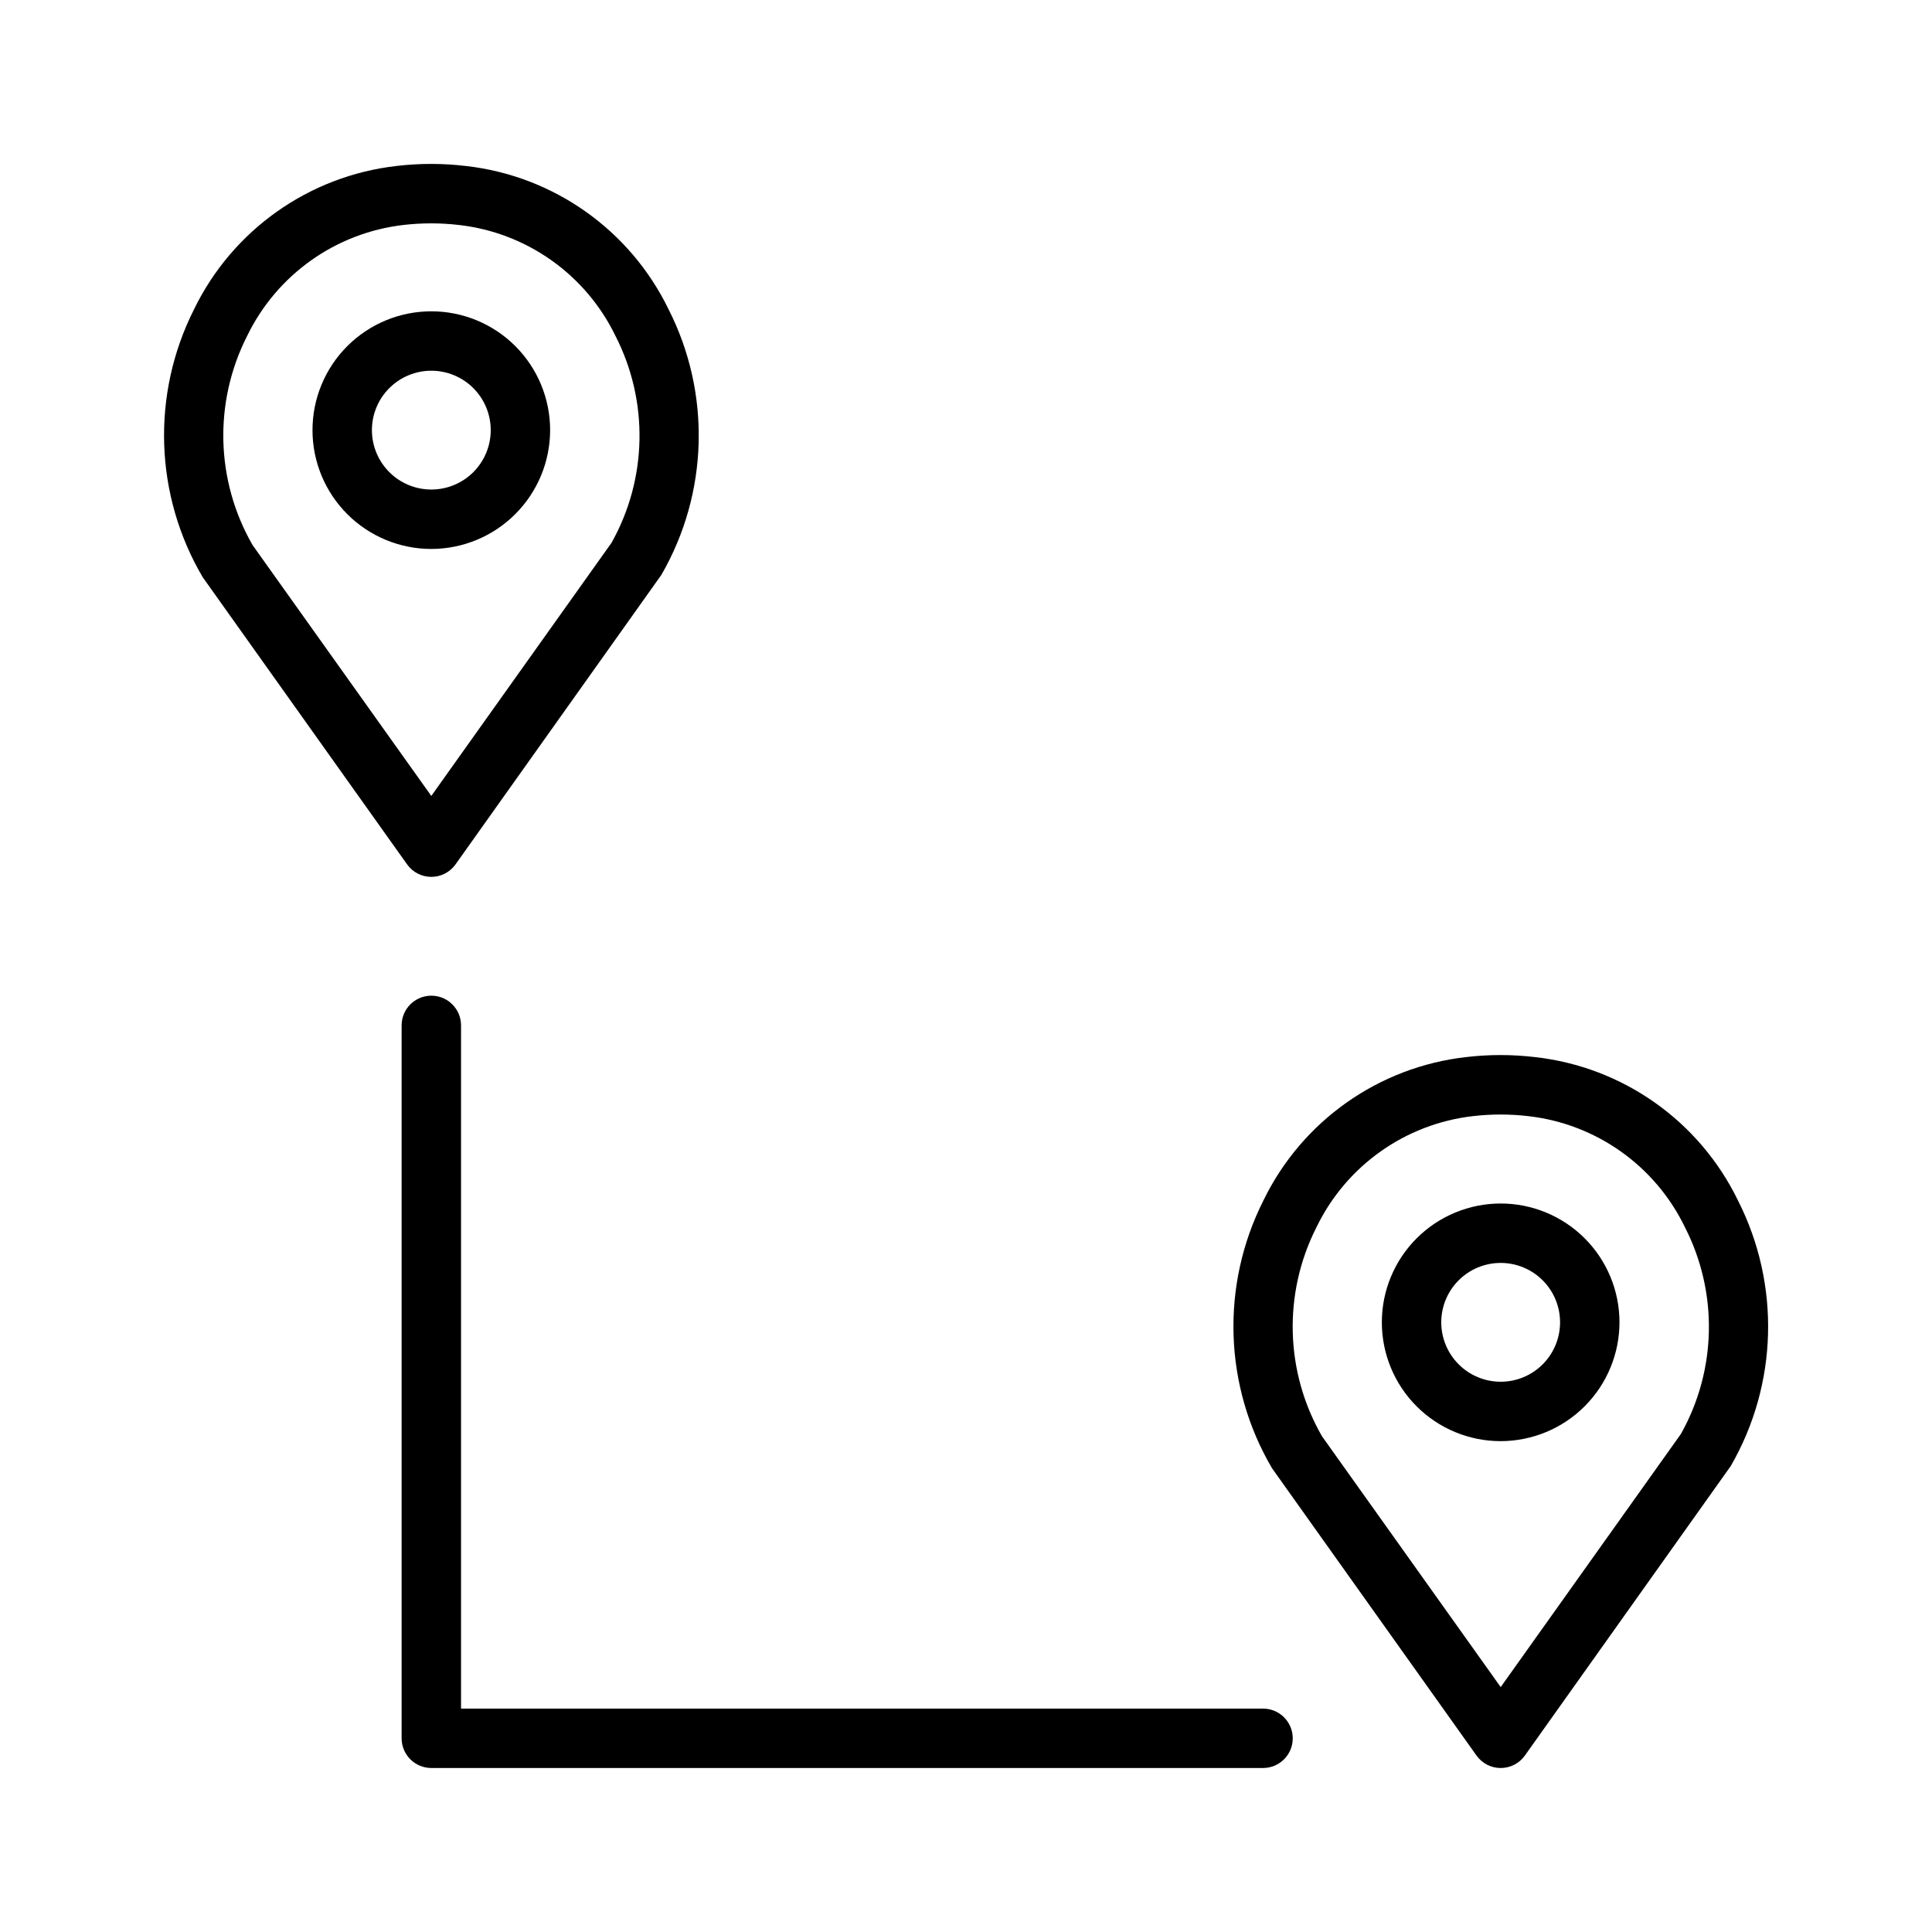 <?xml version="1.0" encoding="UTF-8"?>
<!-- Uploaded to: ICON Repo, www.svgrepo.com, Generator: ICON Repo Mixer Tools -->
<svg fill="#000000" width="800px" height="800px" version="1.1" viewBox="144 144 512 512" xmlns="http://www.w3.org/2000/svg">
 <g>
  <path d="m258.3 376.38c2.547 0.004 4.938-1.23 6.414-3.305l54.562-76.738c12.484-21.625 13.203-48.09 1.906-70.355-10.203-21.031-30.473-35.371-53.703-37.992-6.086-0.727-12.238-0.734-18.328-0.016-23.238 2.625-43.52 16.969-53.734 38.008-11.355 22.512-10.488 49.258 2.305 70.988l54.168 76.105c1.477 2.074 3.863 3.309 6.41 3.305zm-48.816-143.33c7.879-16.277 23.543-27.391 41.516-29.441 4.863-0.559 9.777-0.555 14.641 0.016 17.957 2.047 33.613 13.156 41.48 29.43 8.84 17.289 8.441 37.855-1.059 54.789l-47.762 67.086-47.355-66.465c-9.812-17.039-10.363-37.879-1.461-55.414z"/>
  <path d="m541.7 612.54c2.547 0.004 4.938-1.23 6.41-3.305l54.566-76.738c12.484-21.621 13.199-48.086 1.906-70.355-10.207-21.031-30.473-35.371-53.703-37.992-6.09-0.727-12.242-0.734-18.328-0.016-23.242 2.625-43.52 16.969-53.734 38.008-11.359 22.516-10.488 49.258 2.305 70.988l54.168 76.105c1.473 2.074 3.863 3.309 6.41 3.305zm-48.816-143.32c7.875-16.281 23.543-27.395 41.512-29.441 4.867-0.562 9.777-0.559 14.645 0.012 17.957 2.051 33.613 13.156 41.48 29.43 8.84 17.289 8.441 37.855-1.062 54.789l-47.758 67.086-47.355-66.465c-9.816-17.039-10.363-37.879-1.461-55.41z"/>
  <path d="m258.3 612.54h220.42c4.348 0 7.871-3.523 7.871-7.871s-3.523-7.871-7.871-7.871h-212.54v-181.06c0-4.348-3.527-7.871-7.875-7.871-4.348 0-7.871 3.523-7.871 7.871v188.93c0 2.086 0.828 4.09 2.305 5.566 1.477 1.477 3.481 2.305 5.566 2.305z"/>
  <path d="m573.18 494.43c0-8.348-3.316-16.359-9.223-22.266-5.906-5.902-13.914-9.223-22.266-9.223-8.352 0-16.359 3.32-22.266 9.223-5.906 5.906-9.223 13.918-9.223 22.266 0 8.352 3.316 16.363 9.223 22.266 5.906 5.906 13.914 9.223 22.266 9.223 8.348-0.012 16.352-3.332 22.254-9.234 5.902-5.902 9.223-13.906 9.234-22.254zm-47.23 0h-0.004c0-4.176 1.66-8.18 4.613-11.133 2.953-2.949 6.957-4.609 11.133-4.609 4.176 0 8.18 1.66 11.133 4.609 2.953 2.953 4.609 6.957 4.609 11.133 0 4.176-1.656 8.184-4.609 11.133-2.953 2.953-6.957 4.613-11.133 4.613-4.176-0.004-8.18-1.664-11.129-4.613-2.953-2.953-4.613-6.957-4.617-11.133z"/>
  <path d="m289.79 257.99c0-8.352-3.316-16.363-9.223-22.266-5.902-5.906-13.914-9.223-22.266-9.223-8.352 0-16.359 3.316-22.266 9.223-5.902 5.902-9.223 13.914-9.223 22.266 0 8.352 3.32 16.359 9.223 22.266 5.906 5.902 13.914 9.223 22.266 9.223 8.348-0.012 16.352-3.332 22.254-9.238 5.902-5.902 9.223-13.902 9.234-22.25zm-47.23 0c0-4.176 1.656-8.18 4.609-11.133s6.957-4.613 11.133-4.613 8.18 1.66 11.133 4.613 4.613 6.957 4.613 11.133-1.66 8.18-4.613 11.133-6.957 4.609-11.133 4.609c-4.172 0-8.176-1.66-11.129-4.613-2.953-2.953-4.613-6.957-4.613-11.129z"/>
 </g>
</svg>